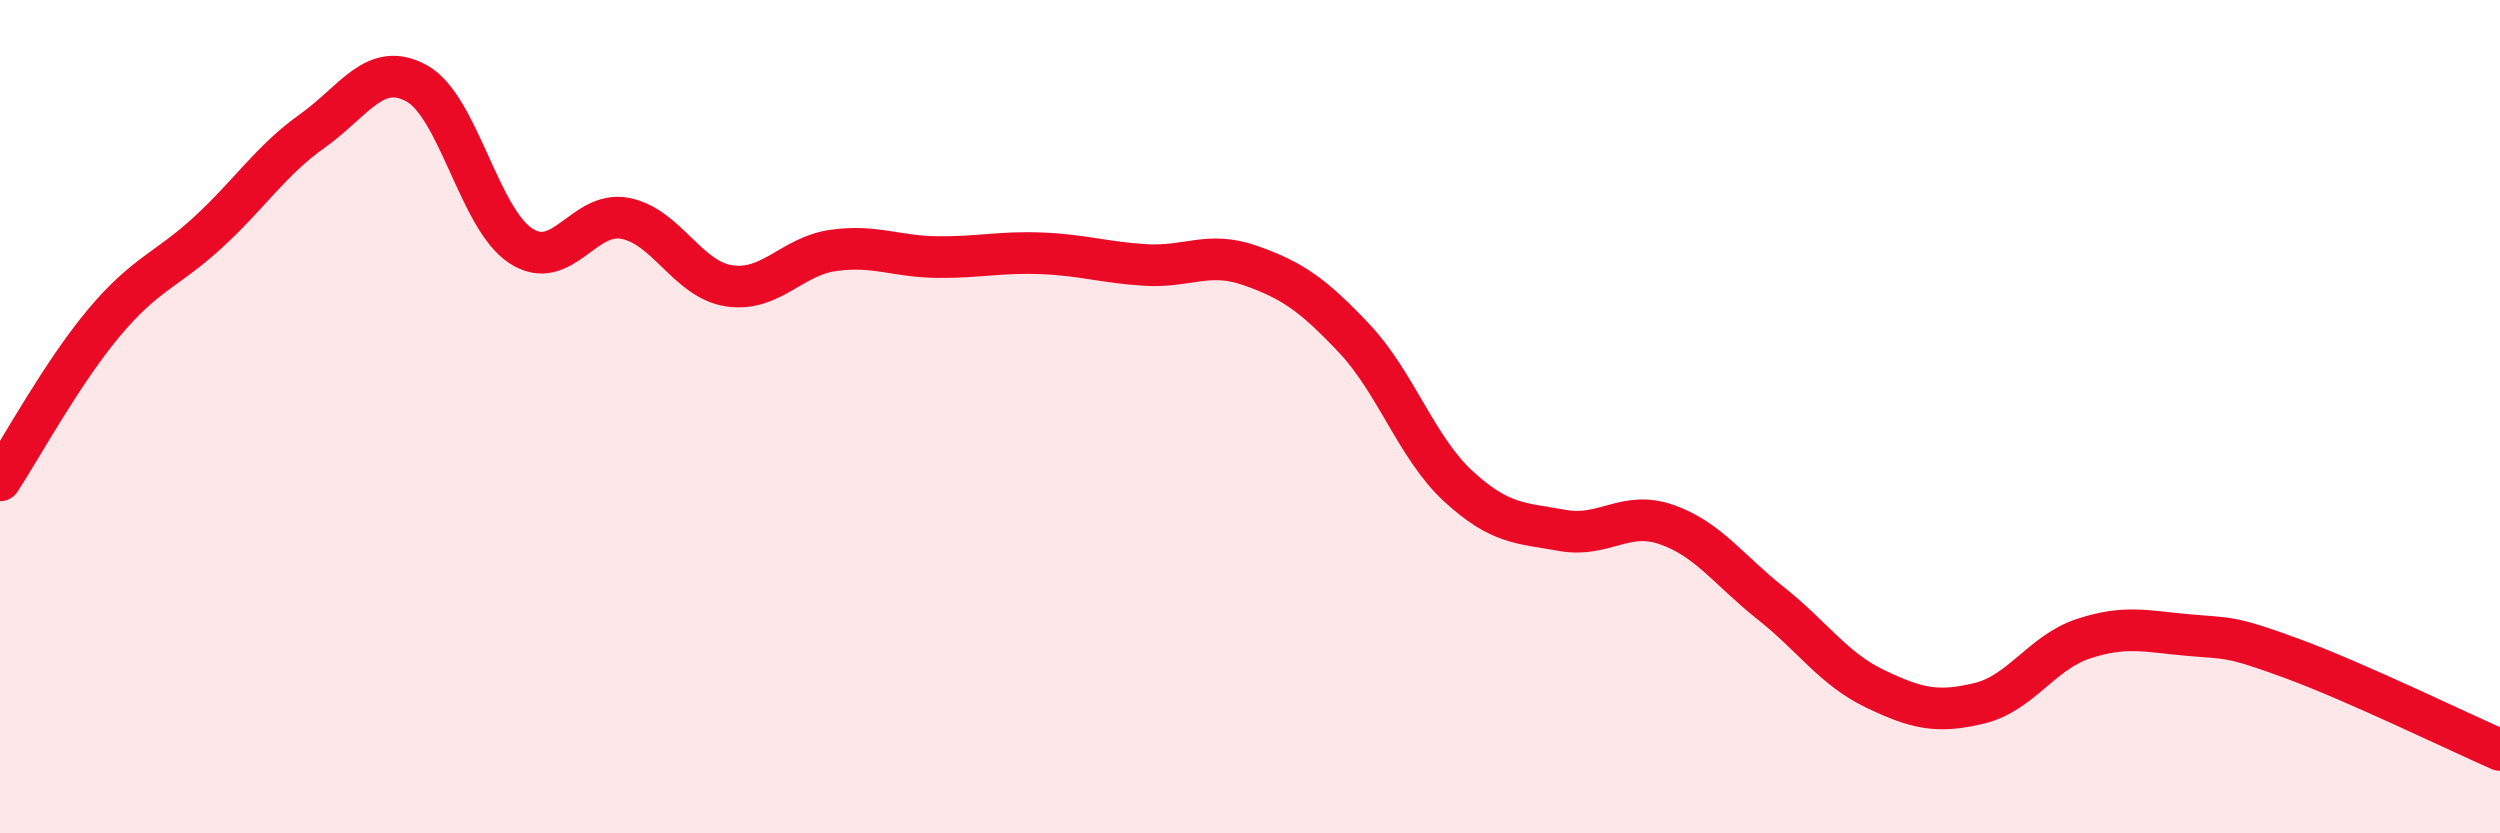 
    <svg width="60" height="20" viewBox="0 0 60 20" xmlns="http://www.w3.org/2000/svg">
      <path
        d="M 0,11.53 C 0.5,10.77 1.5,8.93 2.5,7.74 C 3.5,6.55 4,6.49 5,5.57 C 6,4.65 6.5,3.85 7.5,3.14 C 8.5,2.43 9,1.45 10,2 C 11,2.55 11.5,5.25 12.5,5.9 C 13.5,6.55 14,5.05 15,5.24 C 16,5.43 16.5,6.71 17.5,6.86 C 18.5,7.01 19,6.15 20,6.01 C 21,5.87 21.5,6.16 22.5,6.17 C 23.5,6.18 24,6.04 25,6.08 C 26,6.12 26.5,6.3 27.5,6.36 C 28.5,6.42 29,6.02 30,6.37 C 31,6.72 31.5,7.06 32.5,8.12 C 33.5,9.18 34,10.75 35,11.67 C 36,12.59 36.5,12.55 37.5,12.73 C 38.5,12.91 39,12.24 40,12.59 C 41,12.94 41.5,13.69 42.5,14.48 C 43.5,15.27 44,16.05 45,16.53 C 46,17.01 46.5,17.12 47.5,16.88 C 48.5,16.64 49,15.66 50,15.33 C 51,15 51.5,15.15 52.5,15.24 C 53.5,15.33 53.5,15.25 55,15.8 C 56.5,16.35 59,17.56 60,18L60 20L0 20Z"
        fill="#EB0A25"
        opacity="0.1"
        stroke-linecap="round"
        stroke-linejoin="round"
      />
      <path
        d="M 0,11.53 C 0.5,10.77 1.5,8.93 2.5,7.74 C 3.5,6.55 4,6.49 5,5.57 C 6,4.65 6.5,3.85 7.5,3.14 C 8.5,2.43 9,1.45 10,2 C 11,2.55 11.5,5.25 12.5,5.9 C 13.5,6.55 14,5.05 15,5.24 C 16,5.43 16.5,6.71 17.5,6.86 C 18.5,7.01 19,6.15 20,6.01 C 21,5.87 21.5,6.16 22.5,6.17 C 23.5,6.18 24,6.04 25,6.08 C 26,6.12 26.5,6.3 27.5,6.36 C 28.5,6.42 29,6.02 30,6.37 C 31,6.72 31.5,7.06 32.5,8.12 C 33.5,9.18 34,10.75 35,11.67 C 36,12.59 36.5,12.55 37.5,12.73 C 38.5,12.91 39,12.24 40,12.59 C 41,12.94 41.5,13.69 42.5,14.48 C 43.5,15.27 44,16.05 45,16.53 C 46,17.01 46.5,17.12 47.5,16.88 C 48.5,16.64 49,15.66 50,15.33 C 51,15 51.5,15.15 52.5,15.24 C 53.5,15.33 53.5,15.25 55,15.8 C 56.5,16.35 59,17.56 60,18"
        stroke="#EB0A25"
        stroke-width="1"
        fill="none"
        stroke-linecap="round"
        stroke-linejoin="round"
      />
    </svg>
  